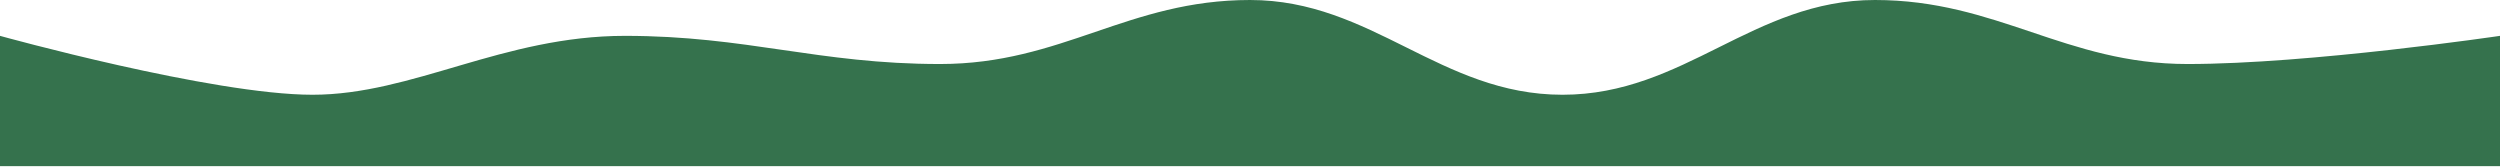 <?xml version="1.0" encoding="UTF-8"?> <svg xmlns="http://www.w3.org/2000/svg" width="2400" height="160" viewBox="0 0 2400 160" fill="none"> <path d="M0 34.417C0 34.417 203.75 90.961 300 90.961C396.25 90.961 482.843 34.417 600 34.417C717.157 34.417 785.343 61.46 902.5 61.46C1019.66 61.46 1082.84 0 1200 0C1317.16 0 1382.84 90.961 1500 90.961C1617.16 90.961 1682.84 0 1800 0C1917.16 0 1982.84 61.46 2100 61.46C2217.16 61.46 2400 34.417 2400 34.417V159.5H0V34.417Z" fill="#35724D"></path> </svg> 